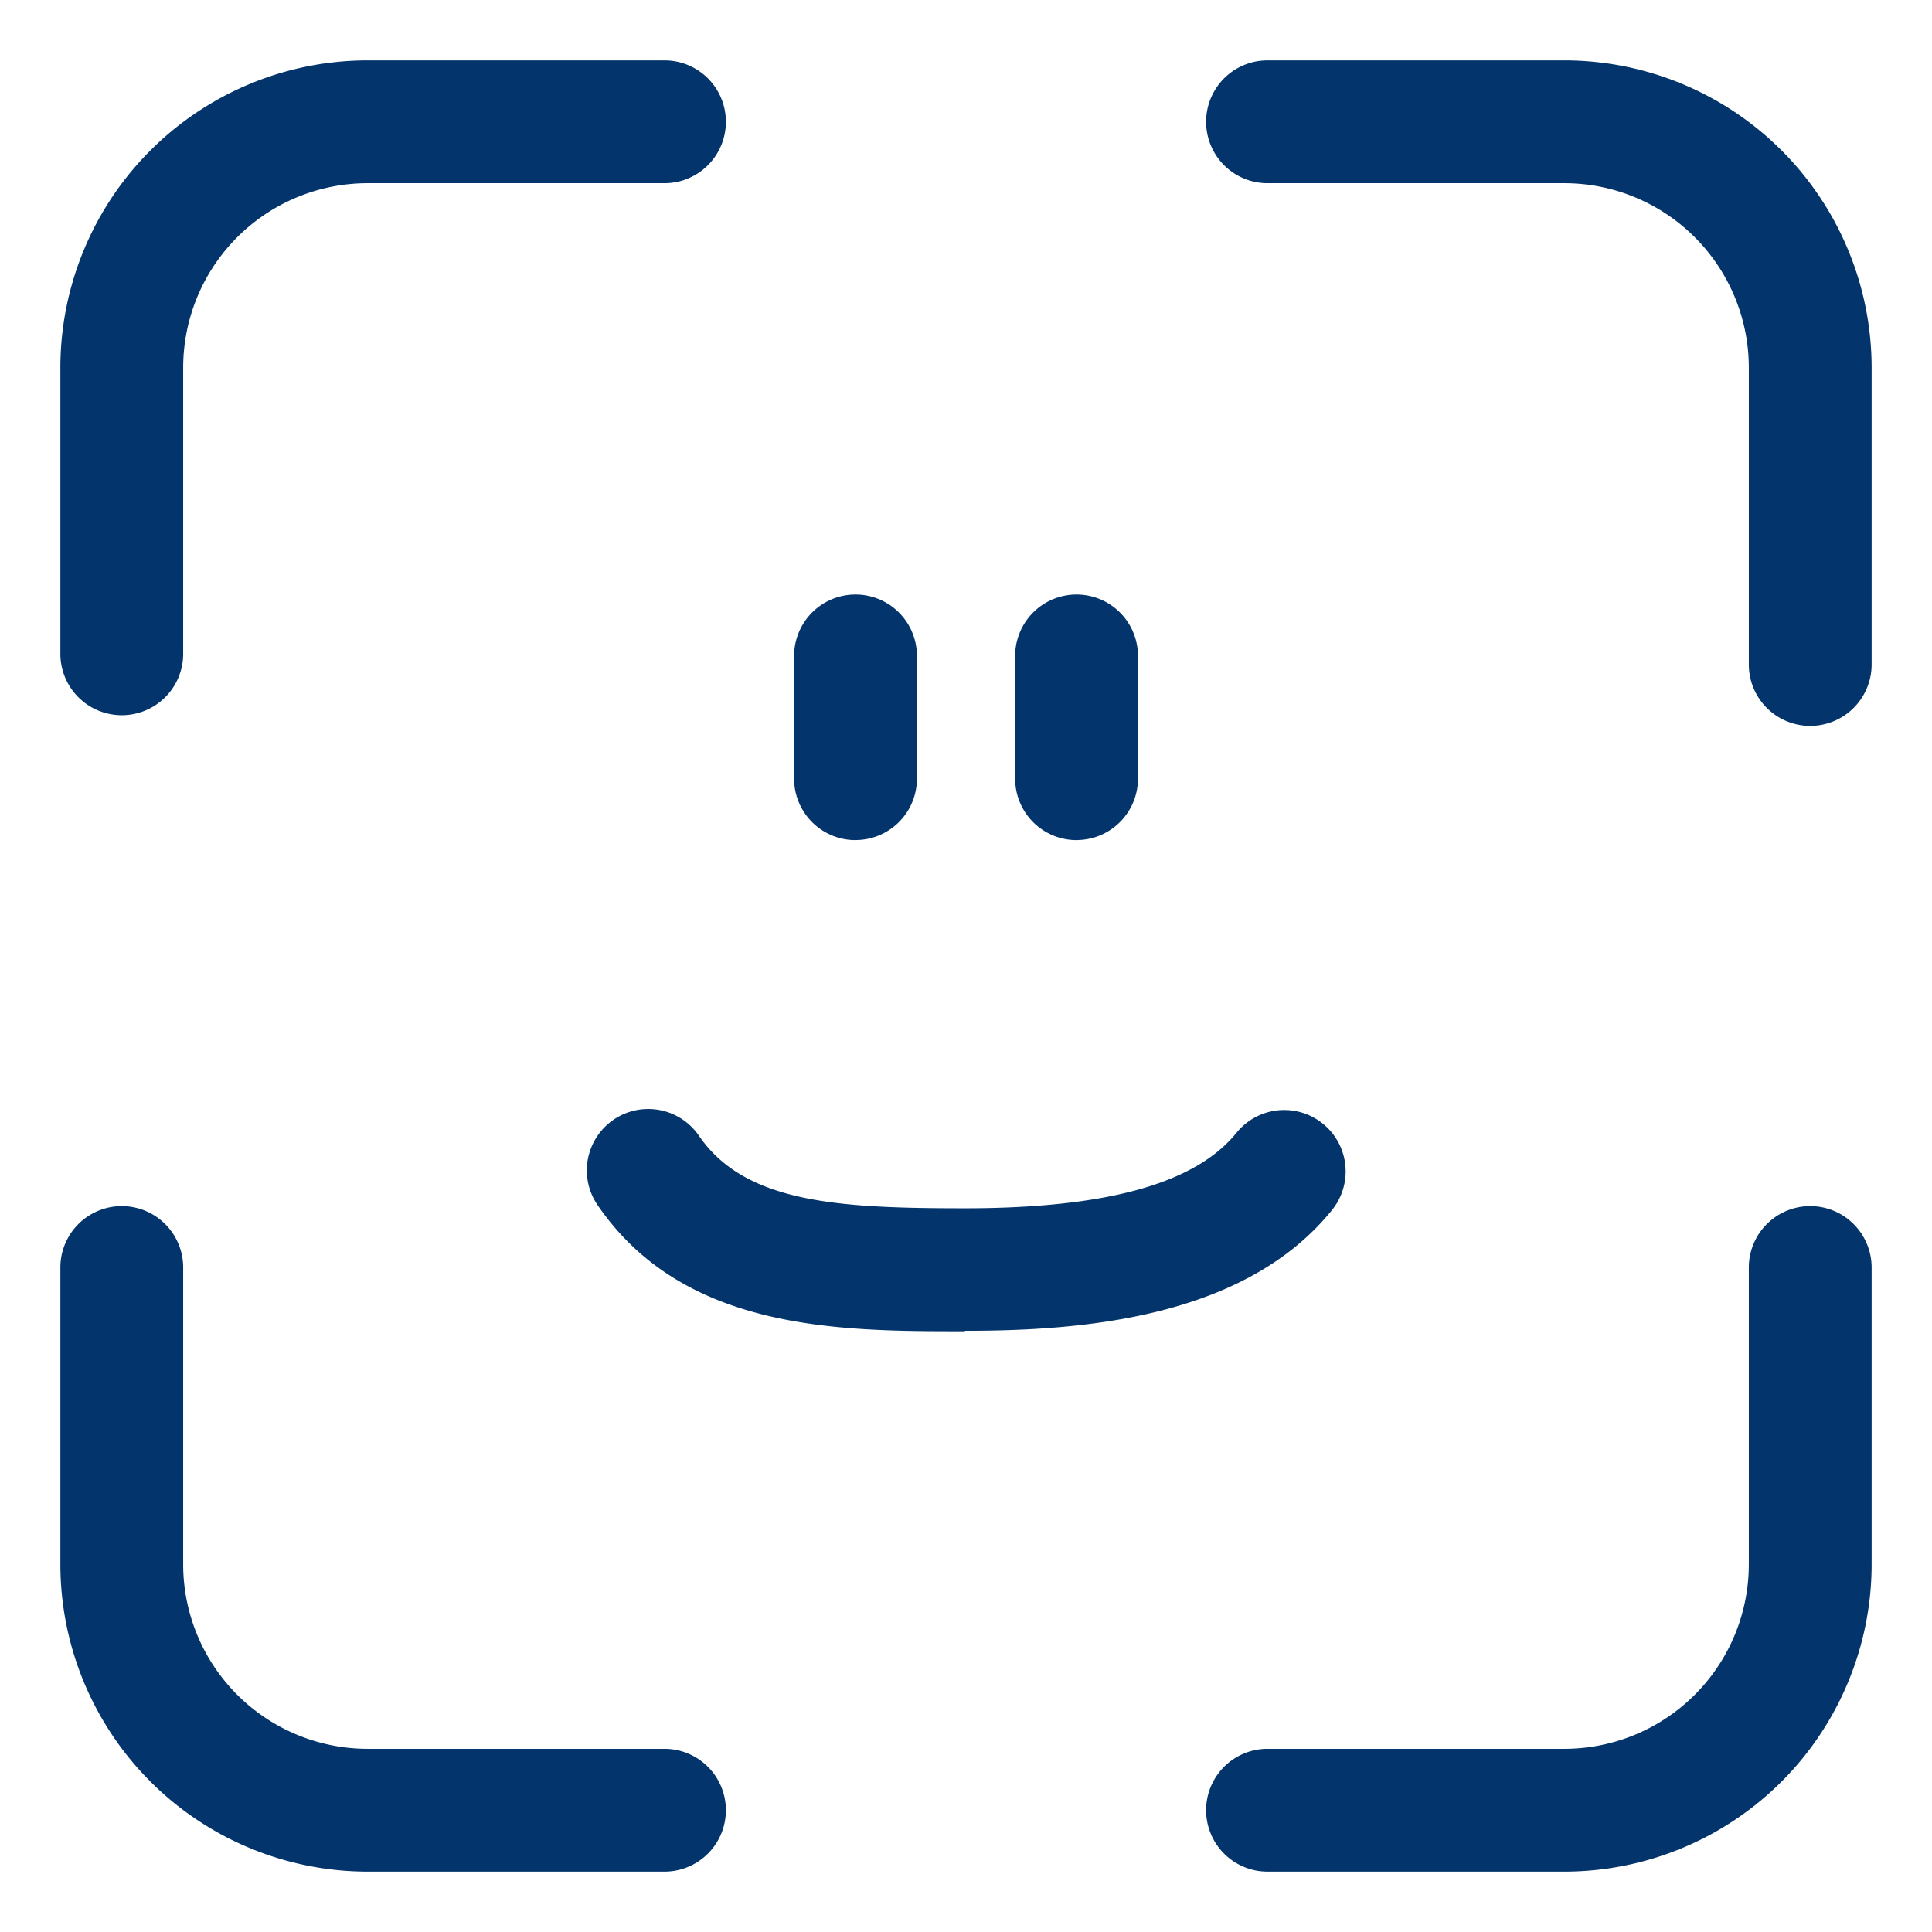 <svg xmlns="http://www.w3.org/2000/svg" xmlns:xlink="http://www.w3.org/1999/xlink" width="32" height="32" viewBox="0 0 32 32"><defs><clipPath id="a"><rect width="30" height="30" fill="none"/></clipPath></defs><g transform="translate(5767 5094)"><rect width="32" height="32" transform="translate(-5767 -5094)" fill="none"/><g transform="translate(-5766 -5093)"><g clip-path="url(#a)"><path d="M1.017,10.846A1.017,1.017,0,0,1,0,9.829V5.086A5.092,5.092,0,0,1,5.086,0h4.92a1.017,1.017,0,1,1,0,2.034H5.086A3.056,3.056,0,0,0,2.034,5.086V9.829a1.017,1.017,0,0,1-1.017,1.017" fill="#03346b"/><path d="M10.006,57.675H5.086A5.092,5.092,0,0,1,0,52.589v-4.92a1.017,1.017,0,0,1,2.034,0v4.92a3.056,3.056,0,0,0,3.052,3.052h4.92a1.017,1.017,0,1,1,0,2.034" transform="translate(0 -27.675)" fill="#03346b"/><path d="M52.589,57.675h-4.92a1.017,1.017,0,1,1,0-2.034h4.92a3.056,3.056,0,0,0,3.052-3.052v-4.92a1.017,1.017,0,1,1,2.034,0v4.92a5.092,5.092,0,0,1-5.086,5.086" transform="translate(-27.675 -27.675)" fill="#03346b"/><path d="M56.658,11.023a1.017,1.017,0,0,1-1.017-1.017V5.086a3.056,3.056,0,0,0-3.052-3.052h-4.92a1.017,1.017,0,0,1,0-2.034h4.92a5.092,5.092,0,0,1,5.086,5.086v4.92a1.017,1.017,0,0,1-1.017,1.017" transform="translate(-27.675)" fill="#03346b"/><path d="M30.892,25.818A1.017,1.017,0,0,1,29.875,24.8V22.767a1.017,1.017,0,1,1,2.034,0V24.8a1.017,1.017,0,0,1-1.017,1.017" transform="translate(-17.722 -12.903)" fill="#03346b"/><path d="M39.892,25.818A1.017,1.017,0,0,1,38.875,24.8V22.767a1.017,1.017,0,1,1,2.034,0V24.8a1.017,1.017,0,0,1-1.017,1.017" transform="translate(-23.061 -12.903)" fill="#03346b"/><path d="M27.689,46.374c-2.076,0-4.66,0-6.089-2.1a1.017,1.017,0,0,1,1.681-1.145c.764,1.121,2.309,1.208,4.408,1.208,2.347,0,3.818-.409,4.5-1.25a1.017,1.017,0,0,1,1.582,1.279c-1.453,1.8-4.165,2-6.079,2" transform="translate(-12.709 -25.324)" fill="#03346b"/></g></g></g></svg>